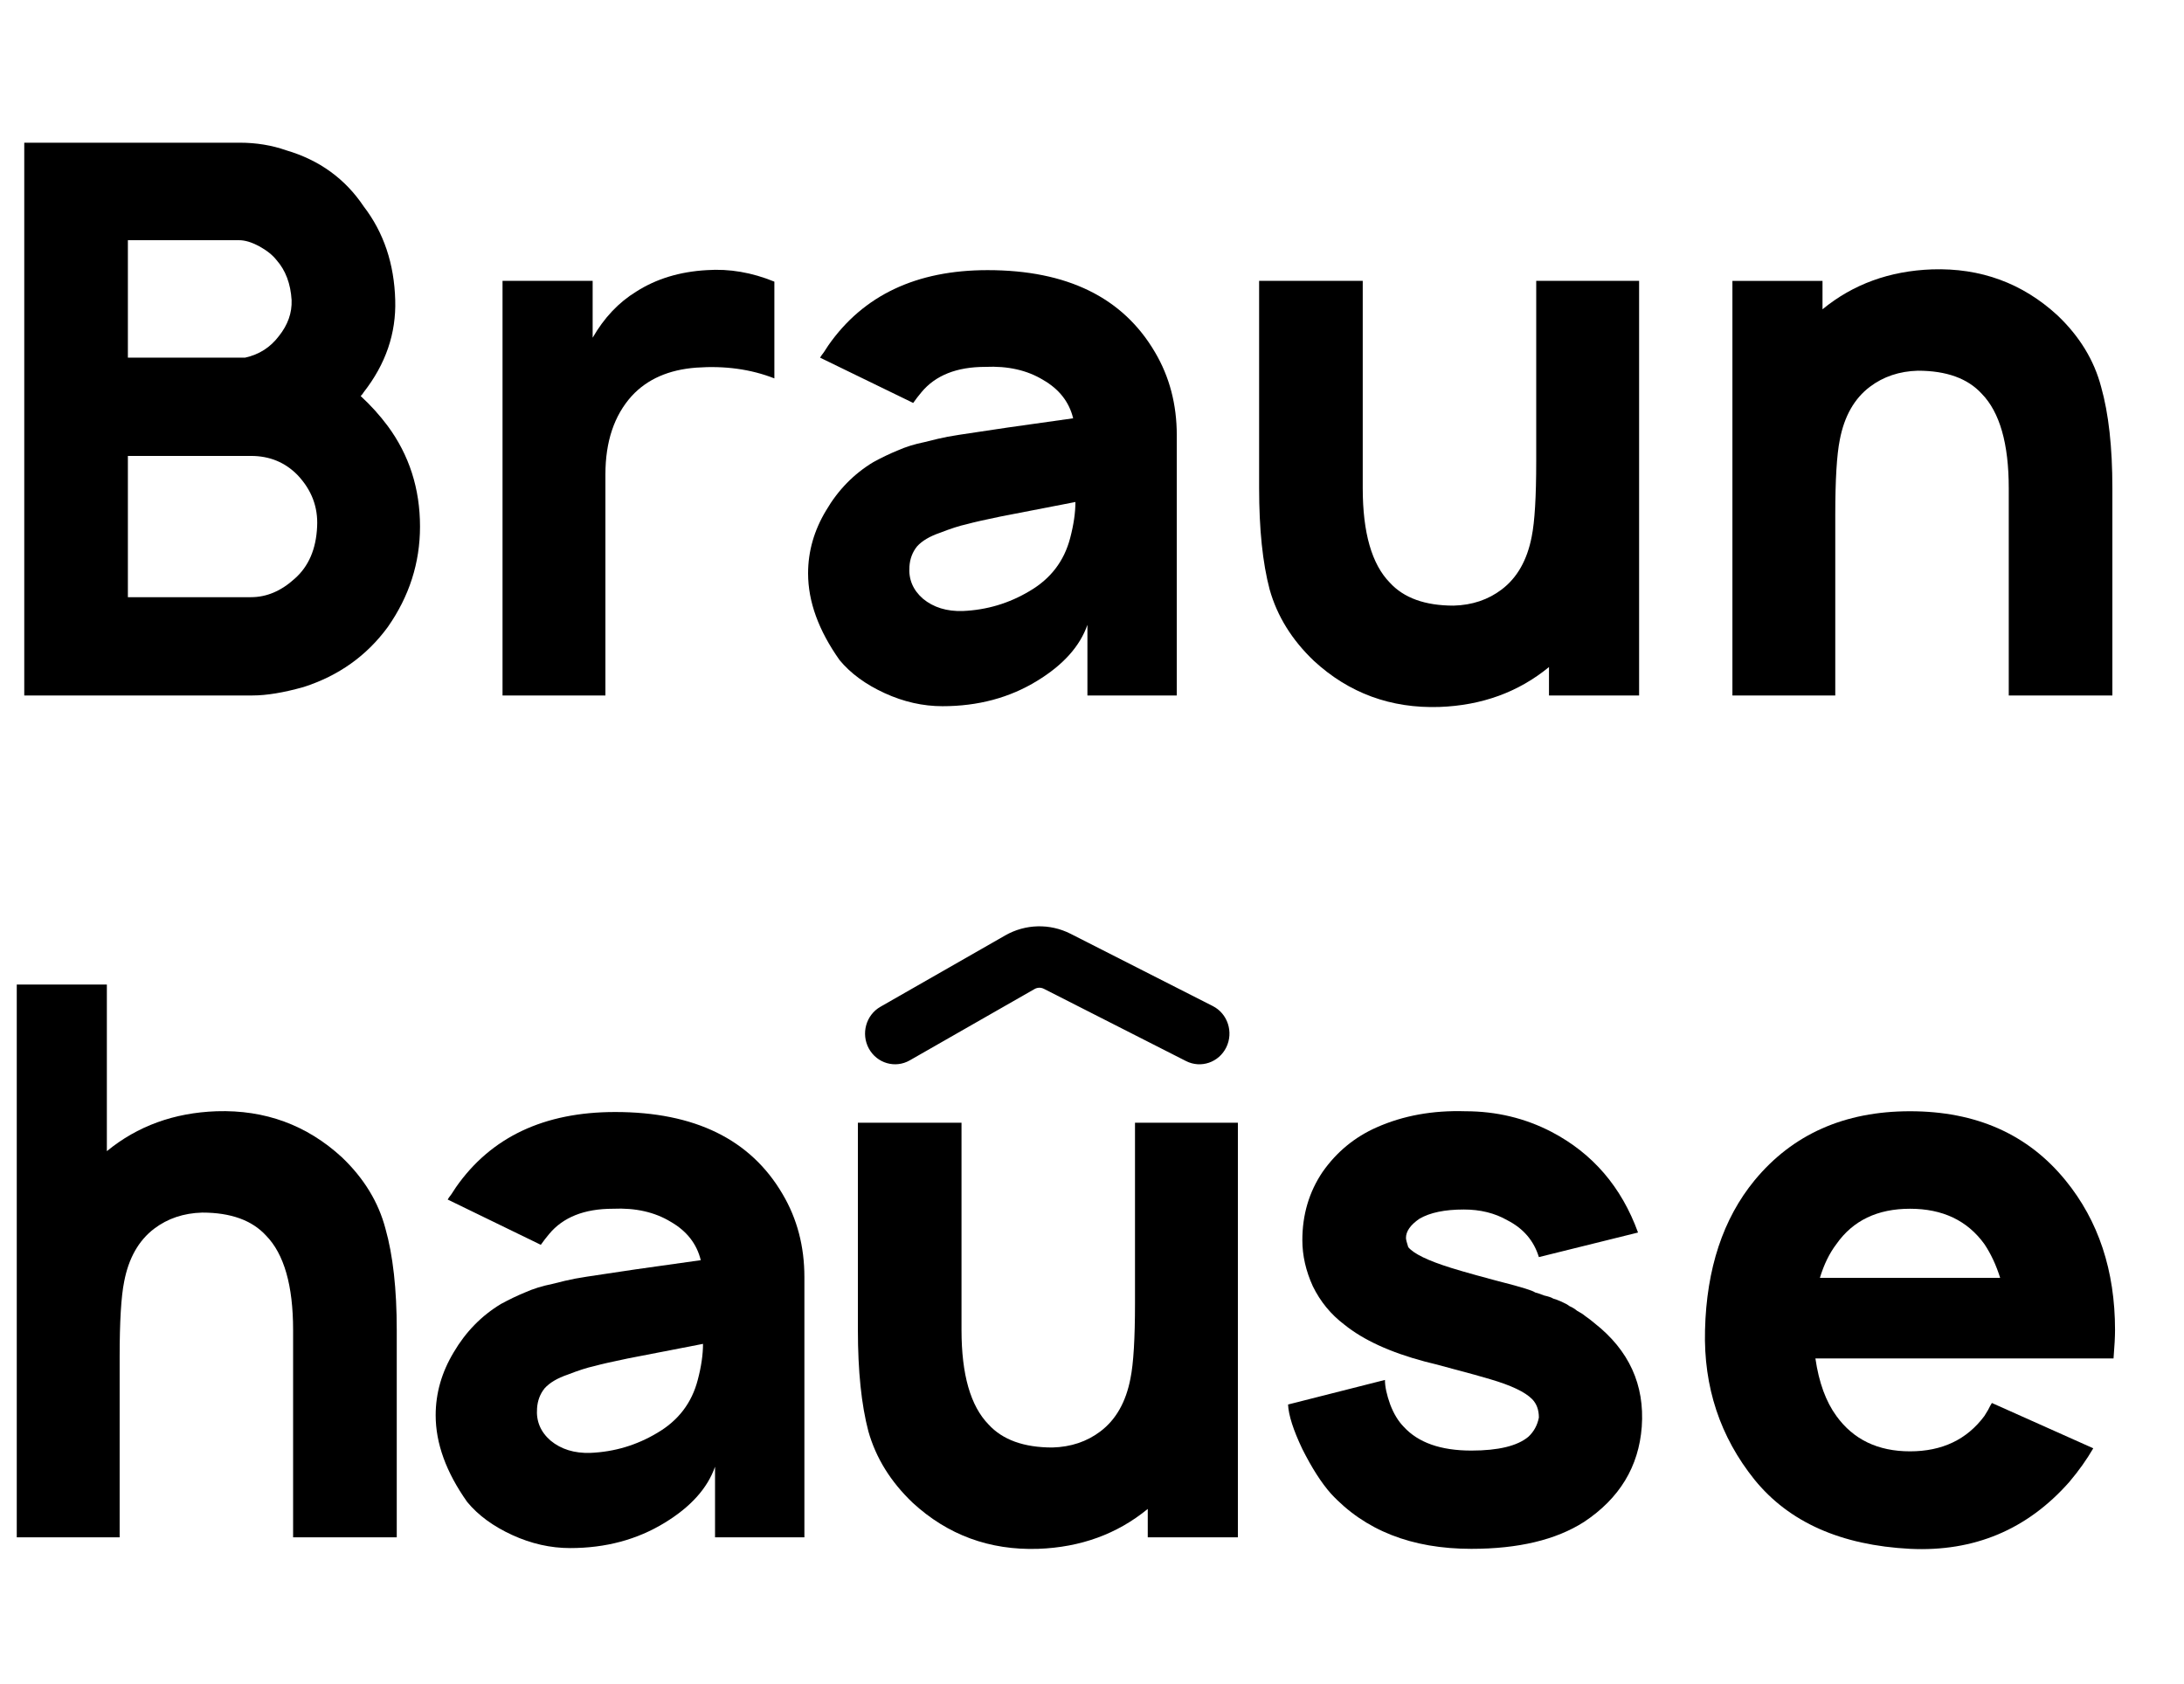 <?xml version="1.0" encoding="UTF-8"?> <svg xmlns="http://www.w3.org/2000/svg" width="83" height="64" viewBox="0 0 83 64" fill="none"> <path d="M14.735 16.192C15.553 17.301 15.962 18.575 15.962 20.015C15.962 21.396 15.553 22.67 14.735 23.837C13.936 24.927 12.87 25.686 11.538 26.114C10.777 26.328 10.13 26.435 9.598 26.435H0.922V5.424H9.113C9.74 5.424 10.33 5.521 10.882 5.715C12.138 6.085 13.118 6.795 13.822 7.846C14.583 8.838 14.982 10.025 15.02 11.406C15.058 12.671 14.659 13.838 13.822 14.908C13.803 14.947 13.764 14.995 13.707 15.054C14.088 15.404 14.43 15.783 14.735 16.192ZM9.084 9.13H4.86V13.595H9.312C9.845 13.478 10.273 13.206 10.597 12.777C10.939 12.35 11.101 11.892 11.082 11.406C11.044 10.783 10.854 10.277 10.511 9.888C10.359 9.694 10.14 9.519 9.855 9.363C9.569 9.208 9.312 9.13 9.084 9.13ZM12.052 20.015C12.09 19.275 11.843 18.624 11.31 18.059C10.835 17.573 10.245 17.33 9.541 17.33H4.86V22.699H9.541C10.13 22.699 10.682 22.466 11.196 21.999C11.729 21.532 12.014 20.871 12.052 20.015Z" fill="black"></path> <path d="M26.86 10.268C27.717 10.209 28.573 10.355 29.429 10.706V14.383C28.535 14.032 27.545 13.896 26.461 13.974C25.414 14.052 24.596 14.412 24.006 15.054C23.341 15.793 23.008 16.785 23.008 18.03V26.435H19.098V10.676H22.523V12.836C22.96 12.077 23.512 11.493 24.178 11.085C24.939 10.598 25.833 10.326 26.86 10.268Z" fill="black"></path> <path d="M34.705 15.316L31.166 13.595C31.185 13.556 31.233 13.488 31.309 13.39C31.385 13.274 31.442 13.186 31.48 13.128C32.812 11.221 34.829 10.268 37.531 10.268C40.556 10.268 42.677 11.309 43.895 13.39C44.447 14.324 44.722 15.375 44.722 16.542V26.435H41.326V23.75C41.041 24.567 40.403 25.277 39.414 25.88C38.368 26.522 37.169 26.843 35.818 26.843C35.076 26.843 34.344 26.678 33.621 26.347C32.898 26.016 32.327 25.598 31.908 25.092C31.109 23.964 30.71 22.865 30.71 21.795C30.71 20.958 30.938 20.16 31.395 19.402C31.851 18.624 32.45 18.011 33.193 17.563C33.516 17.388 33.82 17.242 34.106 17.126C34.41 16.989 34.753 16.882 35.133 16.805C35.514 16.707 35.809 16.639 36.018 16.6C36.227 16.561 36.598 16.503 37.131 16.425C37.664 16.347 38.054 16.289 38.301 16.25L40.784 15.9C40.632 15.277 40.251 14.791 39.642 14.441C39.034 14.071 38.301 13.906 37.445 13.945C36.36 13.945 35.552 14.266 35.019 14.908C34.905 15.044 34.8 15.18 34.705 15.316ZM40.87 19.081L38.016 19.635C37.445 19.752 37.017 19.849 36.731 19.927C36.465 19.985 36.132 20.092 35.733 20.248C35.333 20.384 35.038 20.559 34.848 20.773C34.677 20.987 34.581 21.24 34.562 21.532C34.524 22.018 34.696 22.427 35.076 22.758C35.476 23.088 35.98 23.244 36.589 23.225C37.502 23.186 38.349 22.933 39.129 22.466C39.928 21.999 40.441 21.328 40.67 20.452C40.803 19.947 40.87 19.489 40.87 19.081Z" fill="black"></path> <path d="M58.382 10.676H62.292V26.435H58.867V25.355C57.706 26.308 56.318 26.814 54.7 26.872C52.855 26.931 51.266 26.347 49.934 25.121C49.097 24.324 48.536 23.419 48.251 22.407C47.984 21.396 47.851 20.112 47.851 18.555V10.676H51.789V18.555C51.789 20.248 52.132 21.445 52.817 22.145C53.349 22.729 54.158 23.02 55.243 23.02C55.947 23.001 56.555 22.797 57.069 22.407C57.659 21.96 58.039 21.289 58.211 20.394C58.325 19.83 58.382 18.877 58.382 17.534V10.676Z" fill="black"></path> <path d="M78.195 11.99C79.032 12.787 79.584 13.692 79.85 14.704C80.136 15.715 80.278 16.999 80.278 18.556V26.435H76.34V18.556C76.34 16.863 75.998 15.667 75.313 14.966C74.78 14.383 73.971 14.091 72.887 14.091C72.183 14.11 71.574 14.315 71.06 14.704C70.47 15.151 70.09 15.822 69.919 16.717C69.805 17.281 69.747 18.235 69.747 19.577V26.435H65.838V10.677H69.262V11.756C70.423 10.803 71.812 10.297 73.429 10.239C75.275 10.18 76.863 10.764 78.195 11.99Z" fill="black"></path> <path d="M12.994 43.989C13.831 44.787 14.383 45.692 14.649 46.703C14.935 47.715 15.078 48.999 15.078 50.556V58.435H11.139V50.556C11.139 48.863 10.797 47.666 10.112 46.966C9.579 46.383 8.77 46.091 7.686 46.091C6.982 46.11 6.373 46.314 5.859 46.703C5.27 47.151 4.889 47.822 4.718 48.717C4.604 49.281 4.547 50.234 4.547 51.577V58.435H0.637V37.424H4.061V43.756C5.222 42.803 6.611 42.297 8.228 42.239C10.074 42.18 11.662 42.764 12.994 43.989Z" fill="black"></path> <path d="M20.553 47.316L17.014 45.595C17.033 45.556 17.081 45.488 17.157 45.39C17.233 45.274 17.29 45.186 17.328 45.128C18.66 43.221 20.677 42.268 23.378 42.268C26.403 42.268 28.525 43.309 29.742 45.39C30.294 46.324 30.57 47.375 30.57 48.542V58.435H27.174V55.75C26.889 56.567 26.251 57.277 25.262 57.88C24.215 58.522 23.017 58.843 21.666 58.843C20.924 58.843 20.191 58.678 19.468 58.347C18.745 58.016 18.174 57.598 17.756 57.092C16.957 55.964 16.557 54.865 16.557 53.795C16.557 52.958 16.786 52.16 17.242 51.402C17.699 50.624 18.298 50.011 19.04 49.563C19.364 49.388 19.668 49.242 19.953 49.126C20.258 48.989 20.6 48.882 20.981 48.805C21.361 48.707 21.656 48.639 21.866 48.6C22.075 48.561 22.446 48.503 22.979 48.425C23.511 48.347 23.901 48.289 24.149 48.25L26.632 47.9C26.479 47.277 26.099 46.791 25.49 46.441C24.881 46.071 24.149 45.906 23.293 45.945C22.208 45.945 21.399 46.266 20.867 46.908C20.753 47.044 20.648 47.18 20.553 47.316ZM26.717 51.081L23.863 51.635C23.293 51.752 22.864 51.849 22.579 51.927C22.313 51.985 21.98 52.092 21.58 52.248C21.181 52.384 20.886 52.559 20.695 52.773C20.524 52.987 20.429 53.24 20.41 53.532C20.372 54.018 20.543 54.427 20.924 54.758C21.323 55.088 21.828 55.244 22.436 55.225C23.35 55.186 24.196 54.933 24.976 54.466C25.776 53.999 26.289 53.328 26.517 52.452C26.651 51.947 26.717 51.489 26.717 51.081Z" fill="black"></path> <path d="M43.134 42.676H47.044V58.435H43.619V57.355C42.458 58.308 41.069 58.814 39.452 58.872C37.607 58.931 36.018 58.347 34.686 57.121C33.849 56.324 33.288 55.419 33.002 54.407C32.736 53.396 32.603 52.112 32.603 50.556V42.676H36.541V50.556C36.541 52.248 36.884 53.444 37.569 54.145C38.101 54.728 38.91 55.02 39.994 55.02C40.698 55.001 41.307 54.797 41.821 54.407C42.411 53.96 42.791 53.289 42.962 52.394C43.077 51.83 43.134 50.877 43.134 49.534V42.676Z" fill="black"></path> <path d="M62.251 46.849L58.483 47.783C58.293 47.161 57.894 46.694 57.285 46.383C56.809 46.11 56.257 45.974 55.63 45.974C54.907 45.974 54.345 46.091 53.946 46.324C53.603 46.558 53.432 46.801 53.432 47.054C53.432 47.112 53.461 47.229 53.518 47.404C53.727 47.657 54.269 47.919 55.144 48.192C55.639 48.347 56.448 48.571 57.57 48.863C57.646 48.882 57.779 48.921 57.97 48.98C58.16 49.038 58.284 49.087 58.341 49.126C58.417 49.145 58.531 49.184 58.683 49.242C58.855 49.281 58.969 49.32 59.026 49.359C59.102 49.379 59.206 49.417 59.34 49.476C59.473 49.534 59.578 49.593 59.654 49.651C59.749 49.69 59.844 49.748 59.939 49.826C60.053 49.884 60.158 49.952 60.253 50.03C60.367 50.108 60.481 50.196 60.595 50.293C61.908 51.324 62.508 52.637 62.393 54.232C62.279 55.75 61.547 56.956 60.196 57.851C59.13 58.532 57.703 58.872 55.915 58.872C53.651 58.872 51.872 58.172 50.578 56.771C50.217 56.363 49.855 55.798 49.494 55.079C49.151 54.359 48.97 53.795 48.951 53.386L52.633 52.452C52.633 52.705 52.7 53.017 52.833 53.386C52.966 53.736 53.137 54.018 53.346 54.232C53.898 54.836 54.754 55.137 55.915 55.137C56.942 55.137 57.665 54.962 58.084 54.612C58.293 54.417 58.426 54.174 58.483 53.882C58.483 53.59 58.398 53.357 58.227 53.182C57.96 52.91 57.428 52.657 56.628 52.423C56.305 52.326 55.848 52.199 55.259 52.044C54.688 51.888 54.317 51.791 54.145 51.752C52.833 51.402 51.815 50.935 51.092 50.351C50.578 49.962 50.179 49.476 49.893 48.892C49.627 48.309 49.494 47.725 49.494 47.141C49.494 46.169 49.751 45.303 50.264 44.544C50.797 43.785 51.482 43.221 52.319 42.851C53.327 42.404 54.45 42.2 55.687 42.239C56.866 42.239 57.96 42.501 58.969 43.026C60.529 43.844 61.623 45.118 62.251 46.849Z" fill="black"></path> <path d="M68.992 51.635C69.125 52.55 69.392 53.279 69.791 53.824C70.438 54.719 71.37 55.166 72.588 55.166C73.806 55.166 74.747 54.719 75.413 53.824C75.451 53.766 75.499 53.688 75.556 53.59C75.613 53.474 75.661 53.386 75.699 53.328L79.552 55.05C79.304 55.477 79 55.906 78.638 56.334C77.04 58.143 75.023 58.989 72.588 58.872C69.962 58.736 67.993 57.861 66.68 56.246C65.368 54.612 64.74 52.715 64.797 50.556C64.854 48.221 65.482 46.324 66.68 44.865C68.126 43.114 70.096 42.239 72.588 42.239C75.099 42.239 77.069 43.114 78.496 44.865C79.751 46.402 80.379 48.299 80.379 50.556C80.379 50.808 80.36 51.168 80.322 51.635H68.992ZM75.413 47.287C74.766 46.392 73.825 45.945 72.588 45.945C71.351 45.945 70.419 46.392 69.791 47.287C69.525 47.637 69.316 48.065 69.163 48.571H76.013C75.861 48.085 75.661 47.657 75.413 47.287Z" fill="black"></path> <path fill-rule="evenodd" clip-rule="evenodd" d="M39.671 37.585C39.558 37.528 39.425 37.531 39.316 37.594L34.574 40.305C34.024 40.62 33.328 40.419 33.02 39.856C32.713 39.294 32.909 38.583 33.459 38.268L38.201 35.556C38.969 35.117 39.899 35.094 40.687 35.494L46.091 38.241C46.655 38.528 46.885 39.229 46.605 39.806C46.324 40.384 45.639 40.619 45.074 40.332L39.671 37.585Z" fill="black"></path> </svg> 